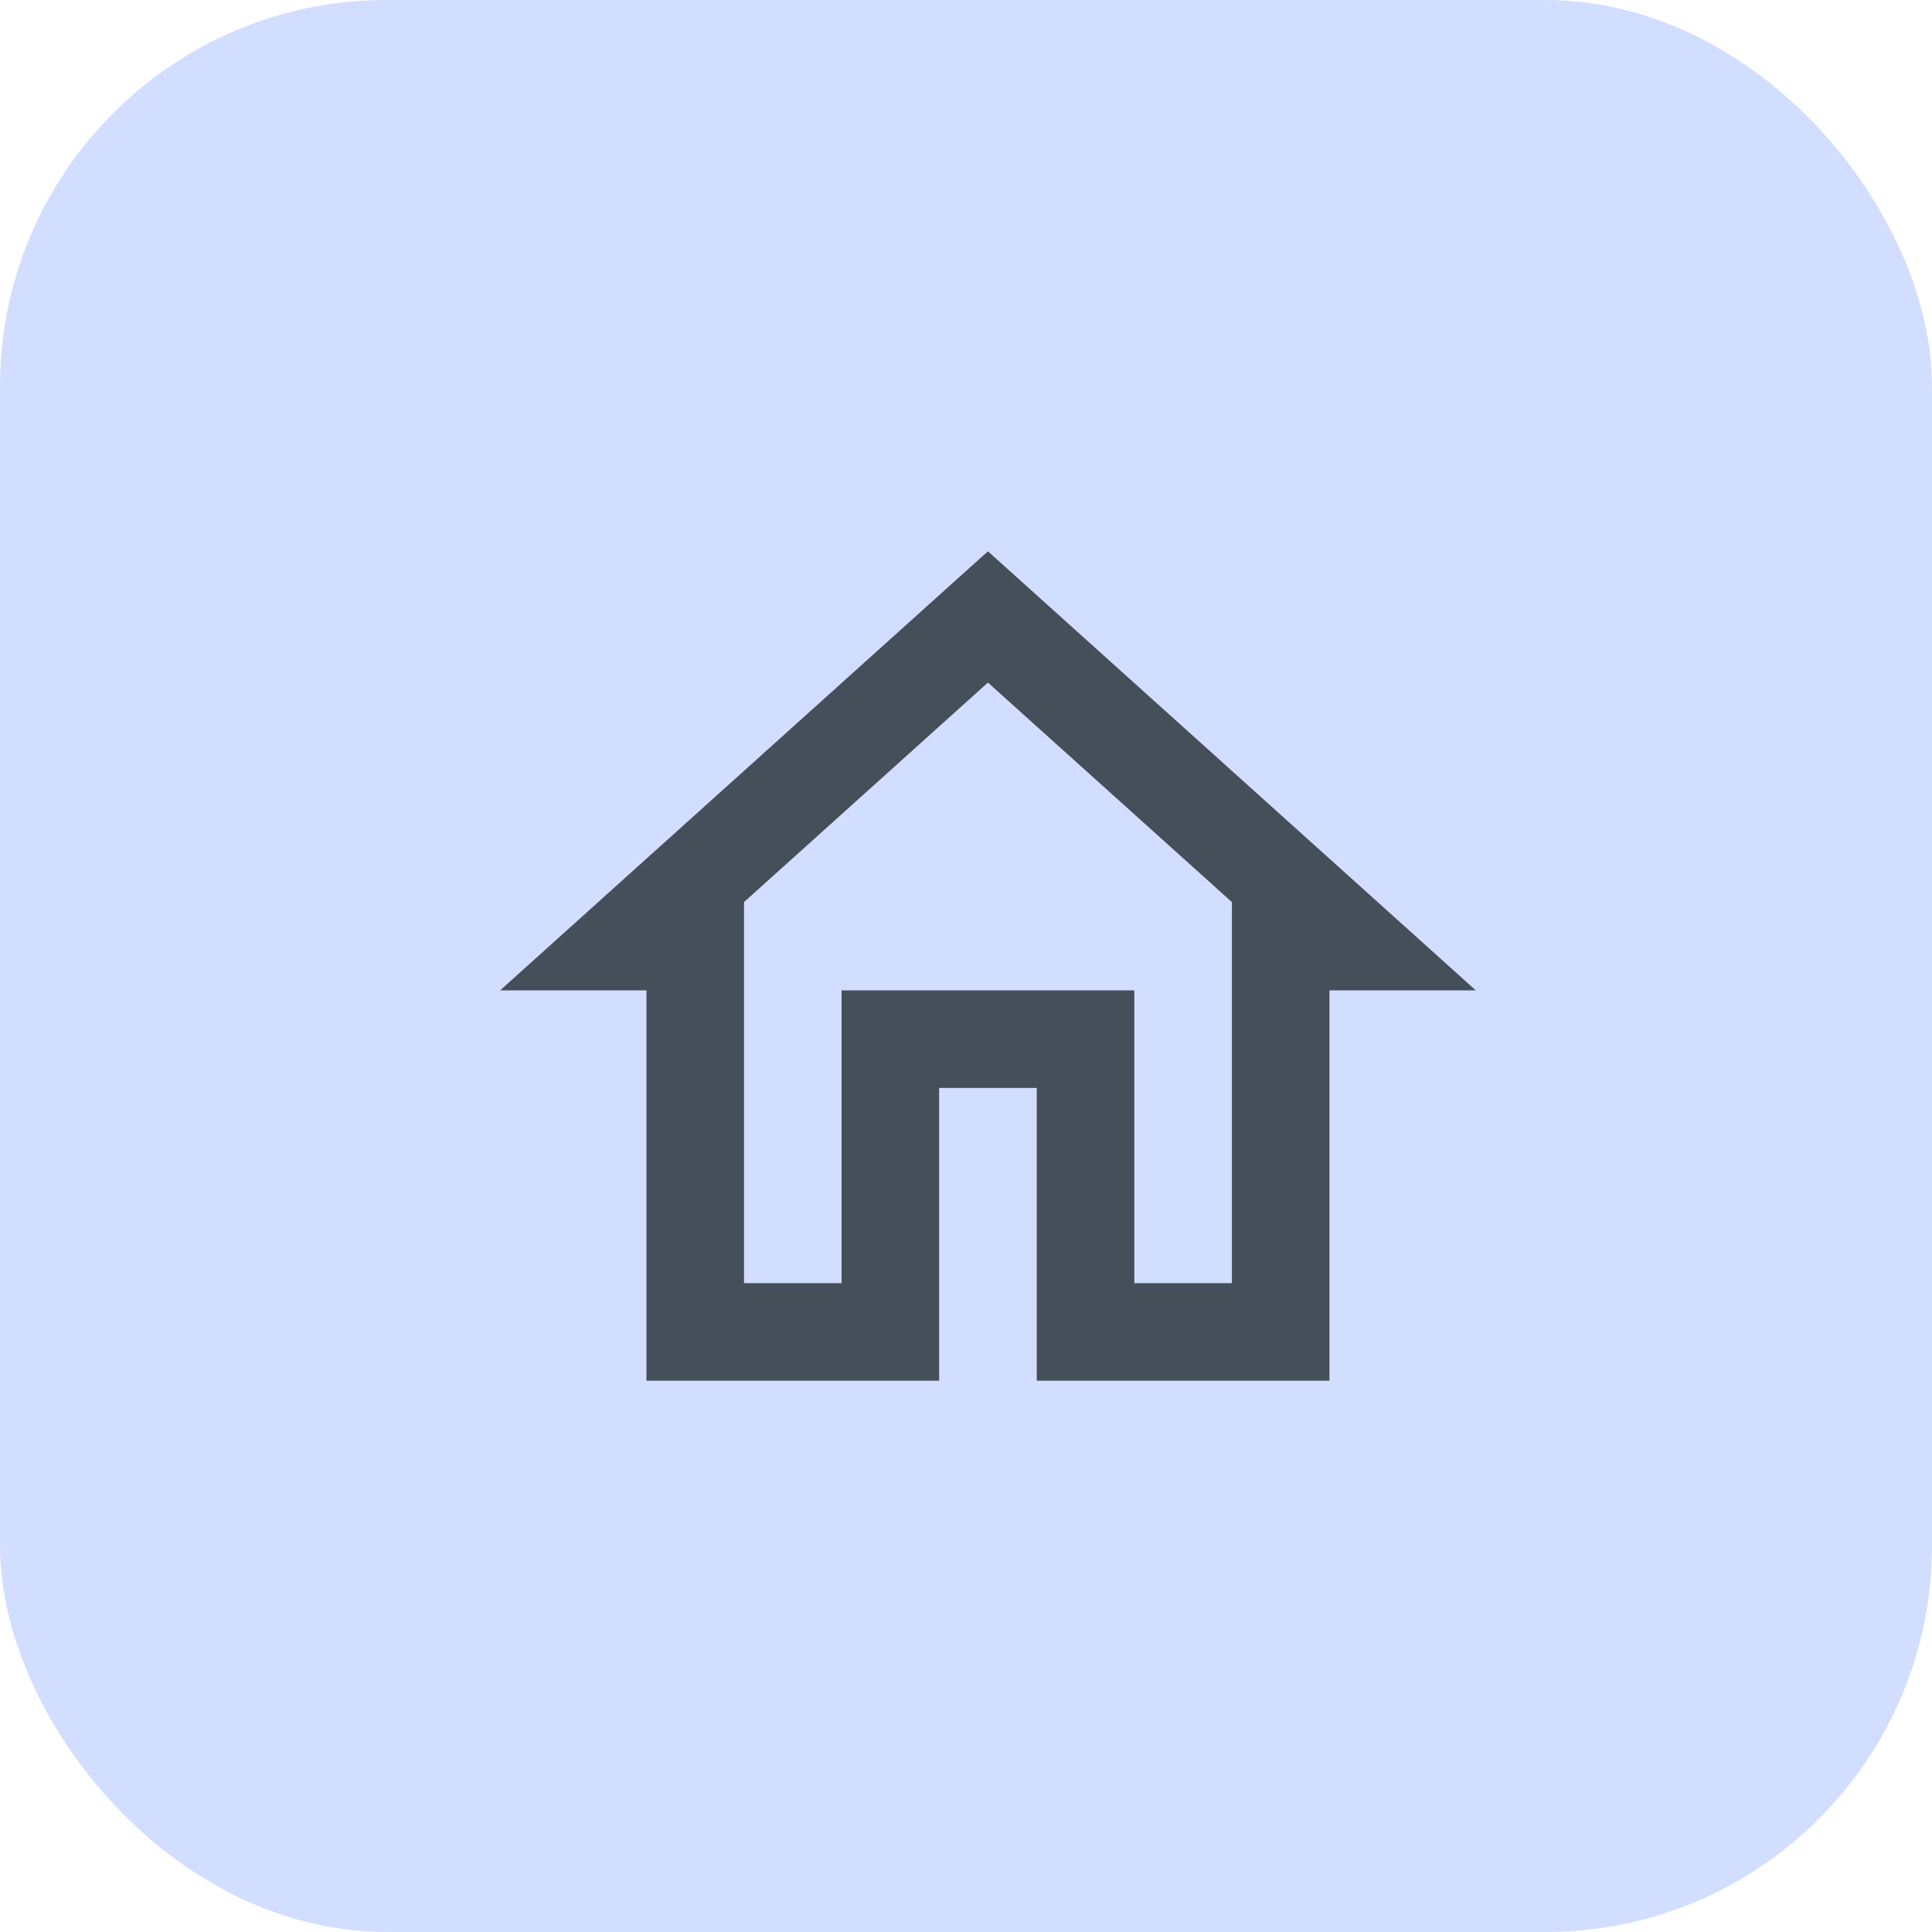 <svg width="40" height="40" viewBox="0 0 40 40" fill="none" xmlns="http://www.w3.org/2000/svg">
<rect width="40" height="40" rx="8" fill="#D2DEFF"/>
<path d="M20.454 14.132L25.505 18.677V26.566H23.485V20.505H17.424V26.566H15.404V18.677L20.454 14.132ZM20.454 11.414L10.354 20.505H13.384V28.586H19.444V22.525H21.465V28.586H27.525V20.505H30.555L20.454 11.414Z" fill="#454F5A"/>
</svg>
